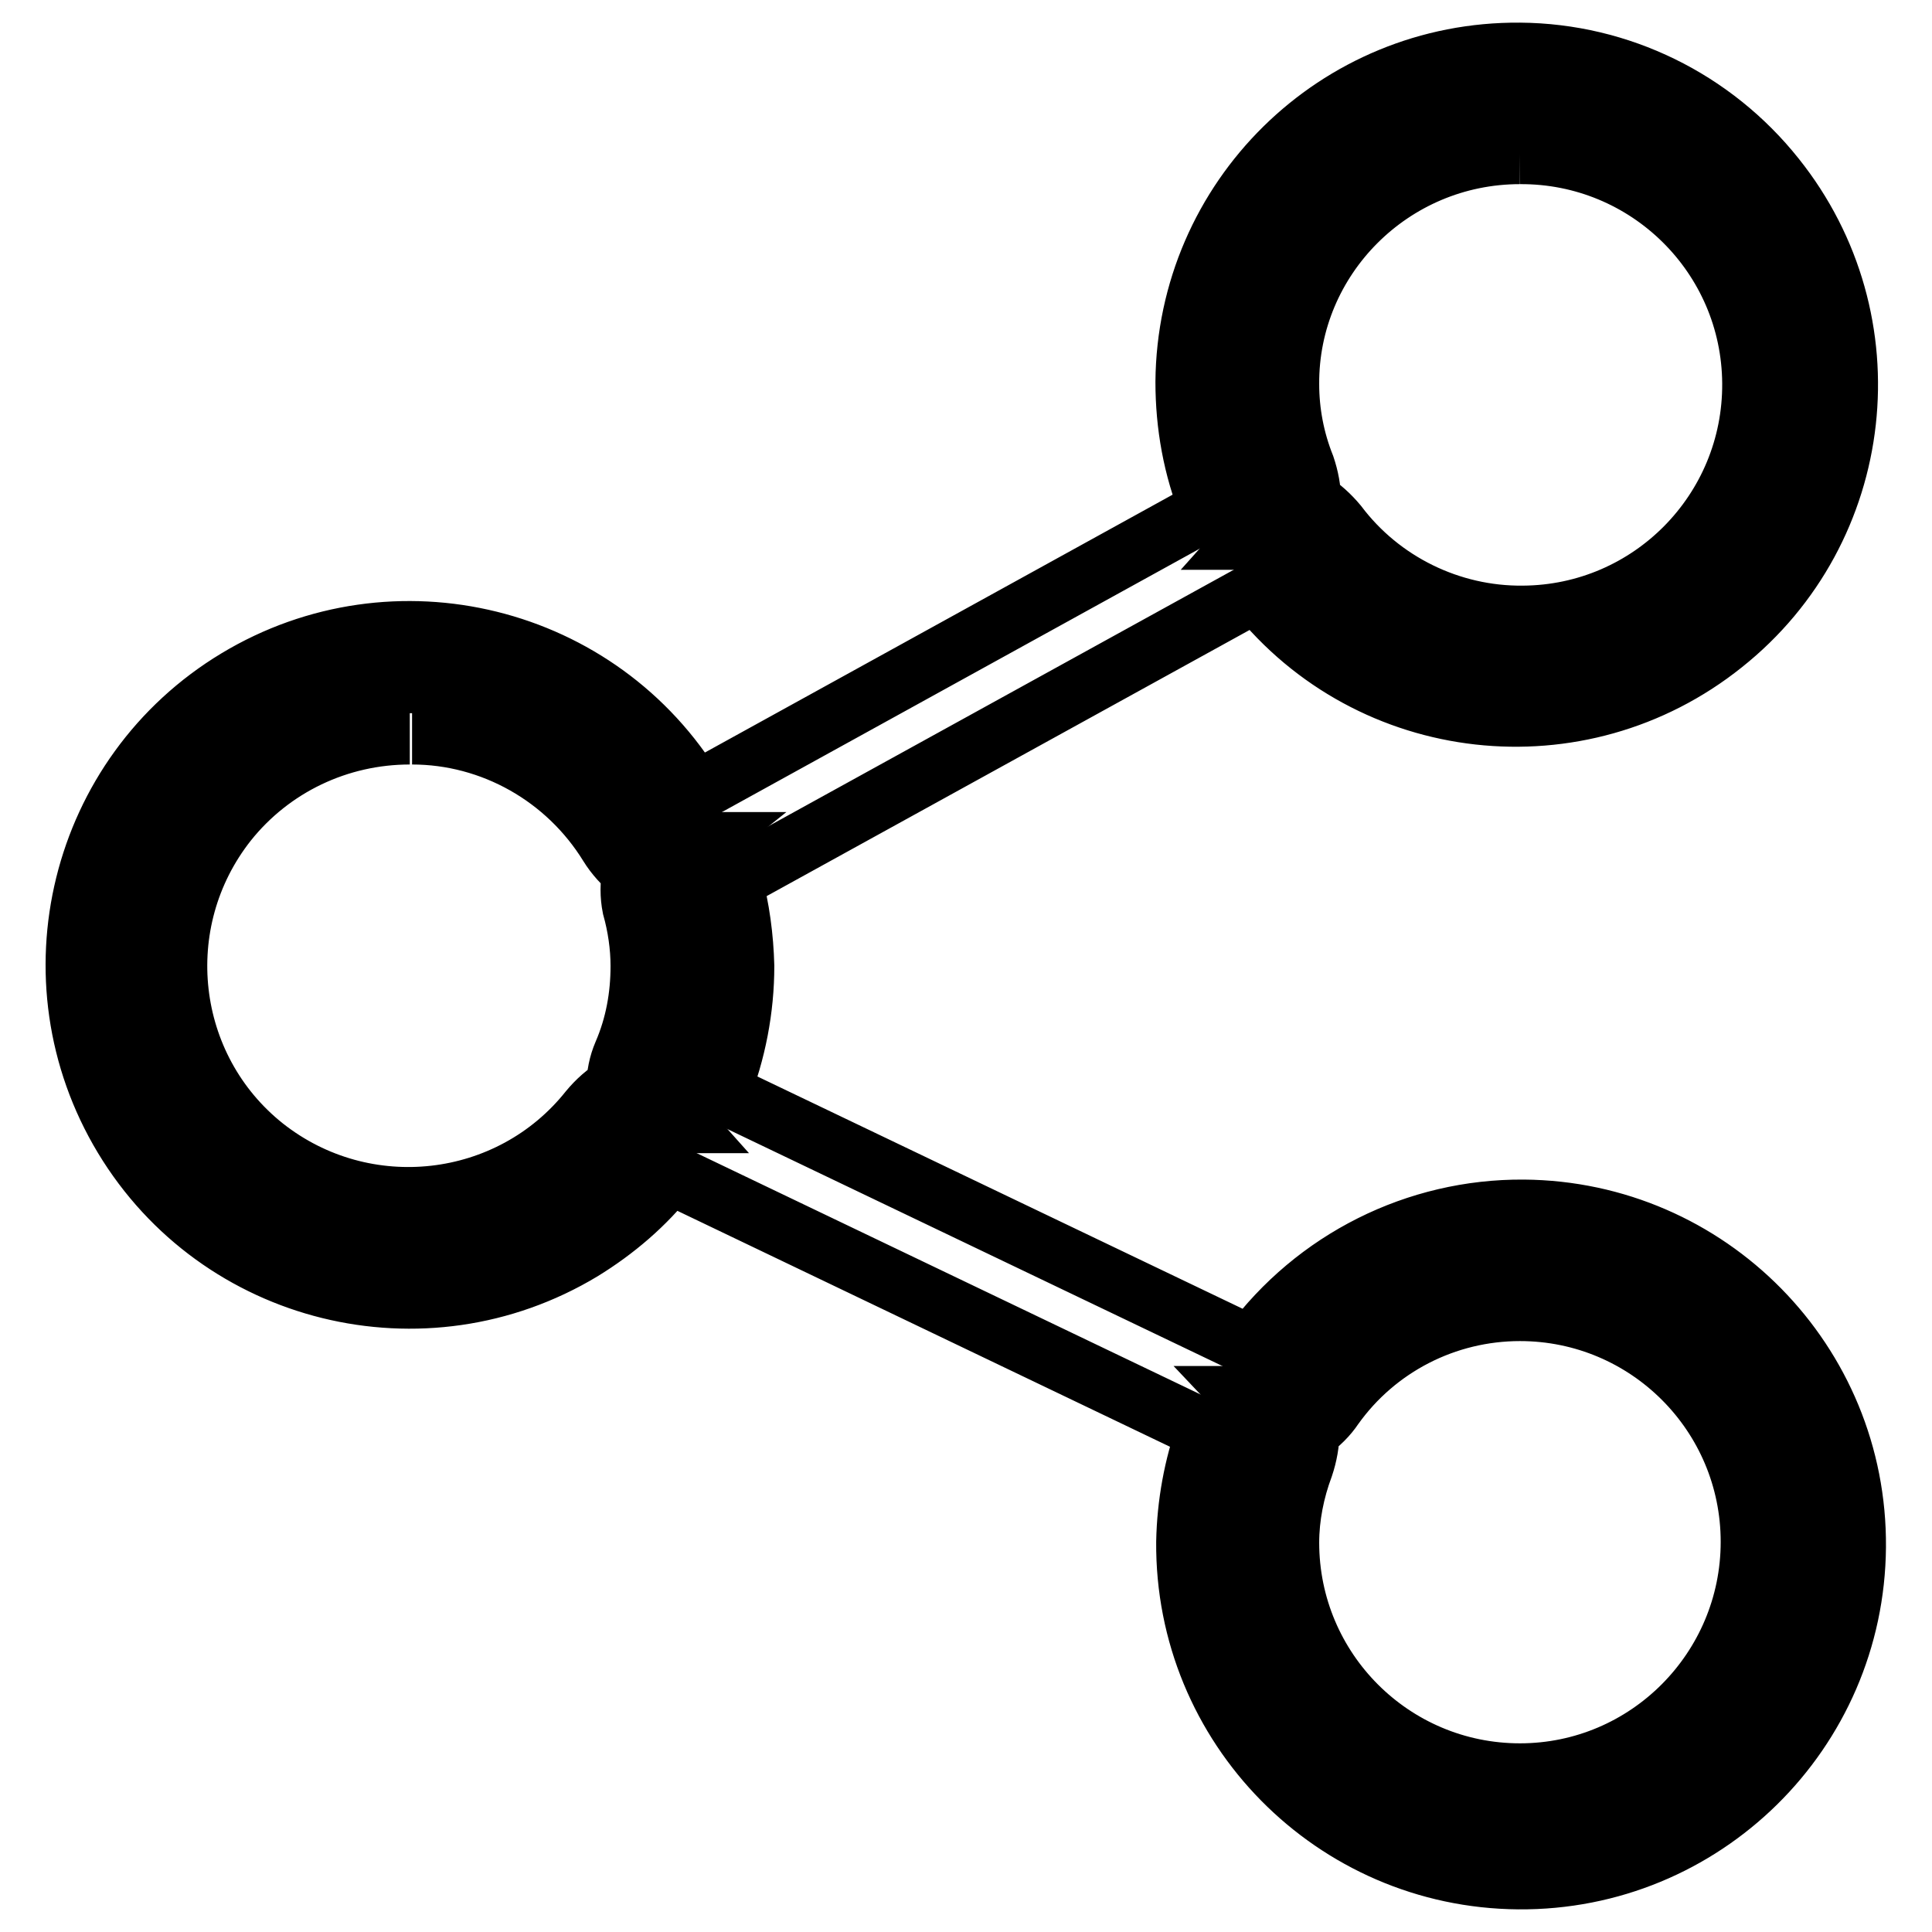 <?xml version="1.0" encoding="utf-8"?>
<!-- Svg Vector Icons : http://www.onlinewebfonts.com/icon -->
<!DOCTYPE svg PUBLIC "-//W3C//DTD SVG 1.1//EN" "http://www.w3.org/Graphics/SVG/1.1/DTD/svg11.dtd">
<svg version="1.1" xmlns="http://www.w3.org/2000/svg" xmlns:xlink="http://www.w3.org/1999/xlink" x="0px" y="0px" viewBox="0 0 256 256" enable-background="new 0 0 256 256" xml:space="preserve">
<g> <path stroke-width="8" fill-opacity="0" stroke="#000000"  d="M201.4,241.7c-20.6,0.1-37.3-16.5-37.4-37.1c0-0.1,0-0.2,0-0.3c0-4.2,0.8-8.4,2.3-12.4 c0.8-2.4,0.3-5-1.5-6.9h1.1c2.1,0,4.1-1,5.4-2.7c7-9.7,18.2-15.5,30.1-15.5c20.6,0,37.4,16.7,37.4,37.4S222,241.7,201.4,241.7 L201.4,241.7z M54.6,165.3c-20.6,0-37.4-16.7-37.4-37.4s16.7-37.4,37.4-37.4c13,0,25,6.8,31.7,17.9c1.3,2,3.4,3.2,5.8,3.2h0.7 c-2,1.6-2.8,4.3-2.2,6.7c0.9,3.1,1.3,6.3,1.3,9.5c0,4.8-1,9.6-2.7,14.1c-1,2.3-0.6,5,1.1,6.9h-1.6c-2,0-3.9,1-5.1,2.6 C76.5,160.3,65.9,165.3,54.6,165.3z M201.4,89c-11.6,0-22.5-5.5-29.4-14.8c-1.3-1.7-3.3-2.7-5.4-2.7h-1.2c1.7-1.9,2.1-4.5,1.2-6.9 c-1.7-4.3-2.6-8.8-2.6-13.4c0.2-20.6,17.1-37.2,37.8-37c20.6,0.2,37.2,17.1,37,37.8C238.5,72.5,221.9,89,201.4,89L201.4,89z"/> <path stroke-width="8" fill-opacity="0" stroke="#000000"  d="M201.4,20.4c16.9-0.1,30.7,13.5,30.8,30.4c0.1,16.9-13.5,30.7-30.4,30.8c-9.6,0.1-18.8-4.4-24.6-12.1 c-1-1.2-2.2-2.3-3.5-3.1c0-1.6-0.3-3.1-0.8-4.6c-1.4-3.5-2.1-7.2-2.1-10.9C170.7,34.2,184.4,20.4,201.4,20.4 M54.6,97.3 c10.6,0,20.5,5.6,26.1,14.7c0.8,1.3,1.9,2.5,3.1,3.5c-0.3,1.6-0.3,3.2,0,4.7c0.7,2.5,1.1,5.2,1.1,7.8c0,4-0.7,7.9-2.3,11.6 c-0.6,1.4-0.9,2.9-0.9,4.4c-1.4,0.8-2.6,1.9-3.6,3.1c-10.5,13.2-29.8,15.4-43.1,4.9c-13.2-10.5-15.4-29.8-4.9-43.1 c5.9-7.4,14.8-11.6,24.2-11.6 M201.4,173.7c16.9,0,30.6,13.7,30.6,30.6S218.3,235,201.4,235c-16.9,0-30.6-13.7-30.6-30.6 c0-3.4,0.7-6.9,1.9-10.1c0.5-1.5,0.8-3.1,0.8-4.7c1.3-0.9,2.4-2,3.2-3.2C182.4,178.4,191.6,173.7,201.4,173.7 M201.4,7 c-24.3-0.2-44.1,19.3-44.3,43.6c0,5.7,1,11.4,3.2,16.8L92.1,105C79.5,84.1,52.3,77.4,31.4,90c-20.9,12.6-27.6,39.8-15,60.7 c12.6,20.9,39.8,27.6,60.7,15c4.4-2.7,8.4-6.1,11.6-10.2l71.2,34.1c-1.7,4.7-2.6,9.7-2.7,14.7c-0.2,24.5,19.5,44.5,44,44.7 c24.5,0.2,44.5-19.5,44.7-44c0.2-24.5-19.5-44.5-44-44.7c-14.2-0.1-27.6,6.6-36.1,18.1l-70.4-33.7c2.1-5.3,3.2-11,3.2-16.7 c-0.1-3.8-0.6-7.6-1.6-11.3l69.5-38.3c15.1,19,42.8,22.1,61.8,6.9c19-15.1,22.1-42.8,6.9-61.8C227,13.2,214.6,7.1,201.4,7z"/></g>
</svg>